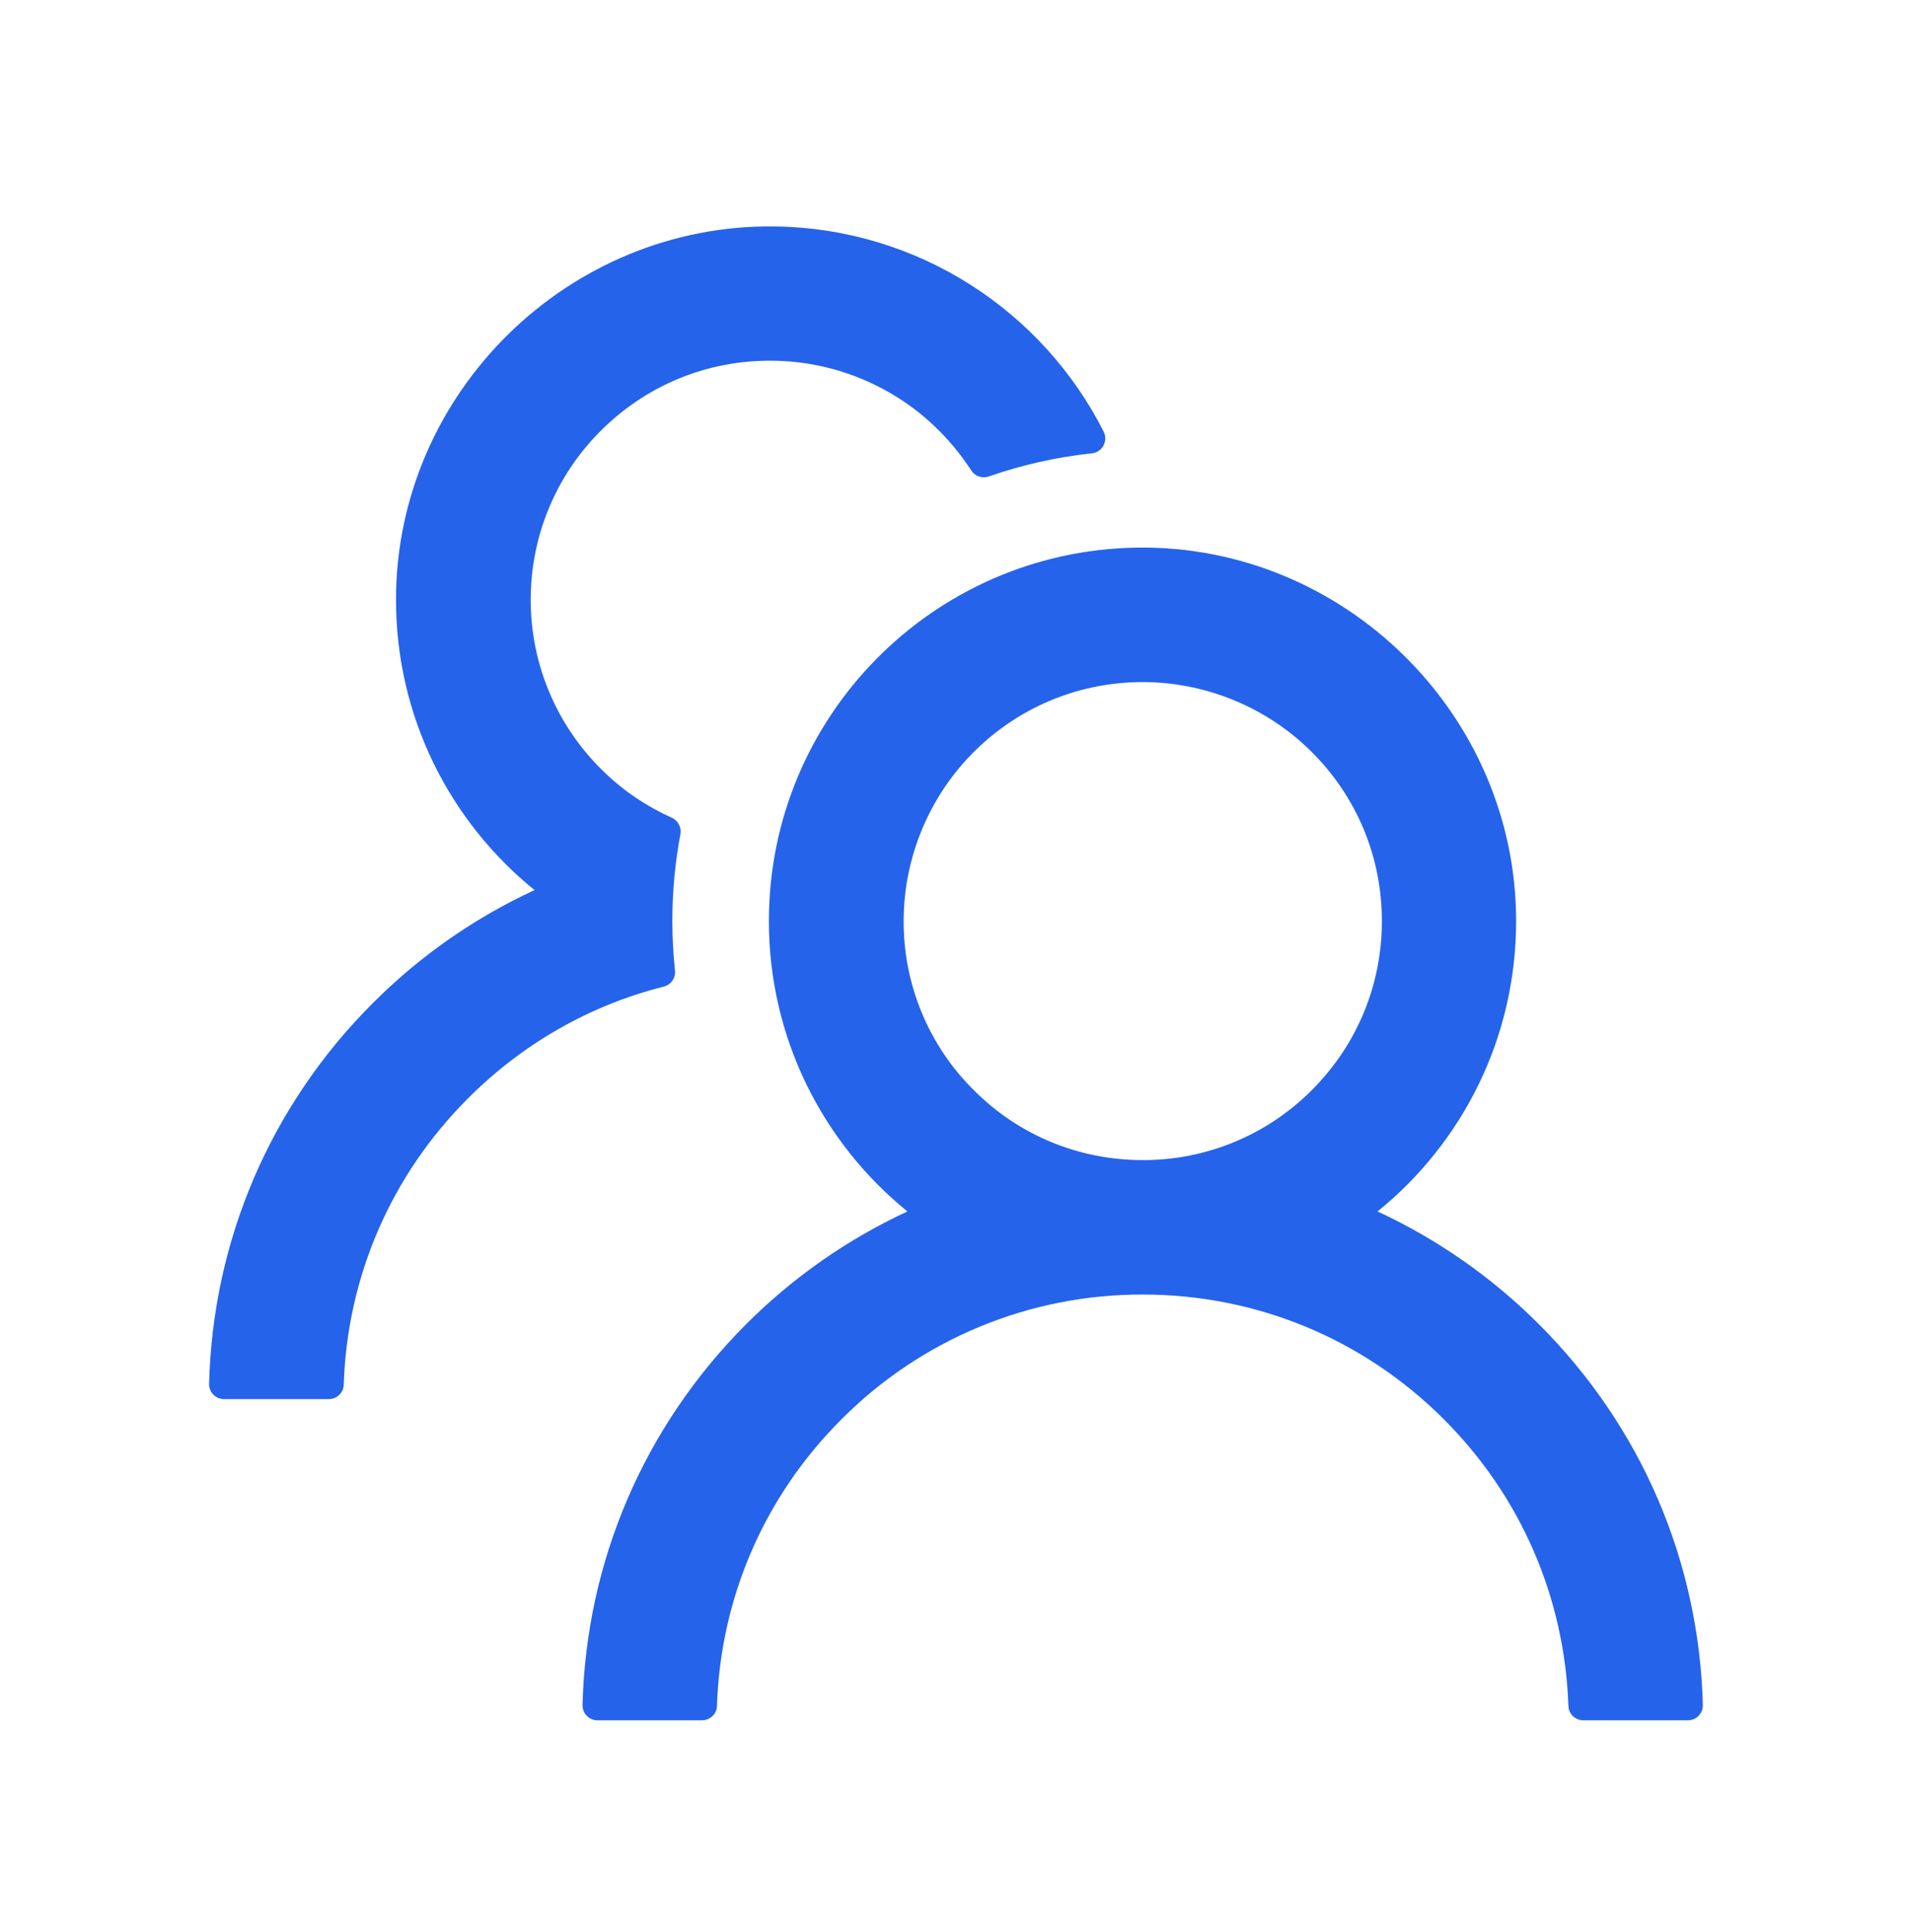 <?xml version="1.0" encoding="UTF-8"?>
<svg xmlns="http://www.w3.org/2000/svg" width="96" height="97" viewBox="0 0 96 97" fill="none">
  <path d="M77.267 66.485C74.921 64.136 72.179 62.22 69.167 60.822C73.414 57.382 76.123 52.132 76.123 46.244C76.123 35.857 67.461 27.335 57.073 27.494C46.845 27.654 38.605 35.988 38.605 46.244C38.605 52.132 41.323 57.382 45.561 60.822C42.549 62.219 39.807 64.136 37.461 66.485C32.342 71.613 29.436 78.382 29.248 85.601C29.246 85.701 29.263 85.8 29.3 85.893C29.337 85.987 29.391 86.072 29.461 86.143C29.531 86.215 29.615 86.272 29.707 86.311C29.799 86.349 29.898 86.369 29.998 86.369H35.248C35.651 86.369 35.989 86.051 35.998 85.647C36.176 80.21 38.38 75.119 42.251 71.257C44.233 69.265 46.589 67.686 49.185 66.611C51.781 65.536 54.564 64.987 57.373 64.994C63.083 64.994 68.454 67.216 72.495 71.257C76.358 75.119 78.561 80.21 78.748 85.647C78.758 86.051 79.095 86.369 79.498 86.369H84.748C84.848 86.369 84.948 86.349 85.04 86.311C85.132 86.272 85.216 86.215 85.285 86.143C85.355 86.072 85.41 85.987 85.447 85.893C85.483 85.8 85.501 85.701 85.498 85.601C85.311 78.382 82.404 71.613 77.267 66.485ZM57.373 58.244C54.167 58.244 51.148 56.998 48.889 54.729C47.755 53.604 46.859 52.262 46.255 50.783C45.651 49.305 45.351 47.72 45.373 46.123C45.401 43.047 46.63 40.076 48.776 37.873C51.026 35.566 54.036 34.282 57.251 34.244C60.429 34.216 63.514 35.454 65.783 37.676C68.108 39.954 69.383 43.001 69.383 46.244C69.383 49.451 68.136 52.46 65.867 54.729C64.754 55.847 63.43 56.734 61.972 57.337C60.514 57.941 58.951 58.249 57.373 58.244ZM33.889 48.719C33.804 47.904 33.758 47.079 33.758 46.244C33.758 44.754 33.898 43.301 34.161 41.885C34.226 41.547 34.048 41.201 33.739 41.06C32.464 40.488 31.292 39.701 30.279 38.707C29.087 37.55 28.148 36.157 27.523 34.617C26.898 33.077 26.601 31.424 26.651 29.763C26.736 26.754 27.945 23.894 30.055 21.738C32.37 19.366 35.483 18.073 38.792 18.11C41.783 18.138 44.67 19.291 46.855 21.335C47.595 22.029 48.233 22.797 48.767 23.622C48.955 23.913 49.32 24.035 49.639 23.922C51.289 23.351 53.033 22.948 54.823 22.76C55.348 22.704 55.648 22.141 55.414 21.672C52.367 15.644 46.142 11.482 38.942 11.369C28.545 11.21 19.883 19.732 19.883 30.11C19.883 35.998 22.592 41.248 26.839 44.688C23.858 46.066 21.111 47.969 18.73 50.351C13.592 55.479 10.686 62.248 10.498 69.476C10.496 69.576 10.513 69.675 10.55 69.768C10.586 69.862 10.641 69.947 10.711 70.018C10.781 70.09 10.865 70.147 10.957 70.186C11.049 70.224 11.148 70.244 11.248 70.244H16.508C16.911 70.244 17.248 69.926 17.258 69.522C17.436 64.085 19.639 58.994 23.511 55.132C26.267 52.376 29.642 50.463 33.326 49.535C33.692 49.441 33.936 49.094 33.889 48.719V48.719Z" fill="#2563EB"></path>
</svg>
